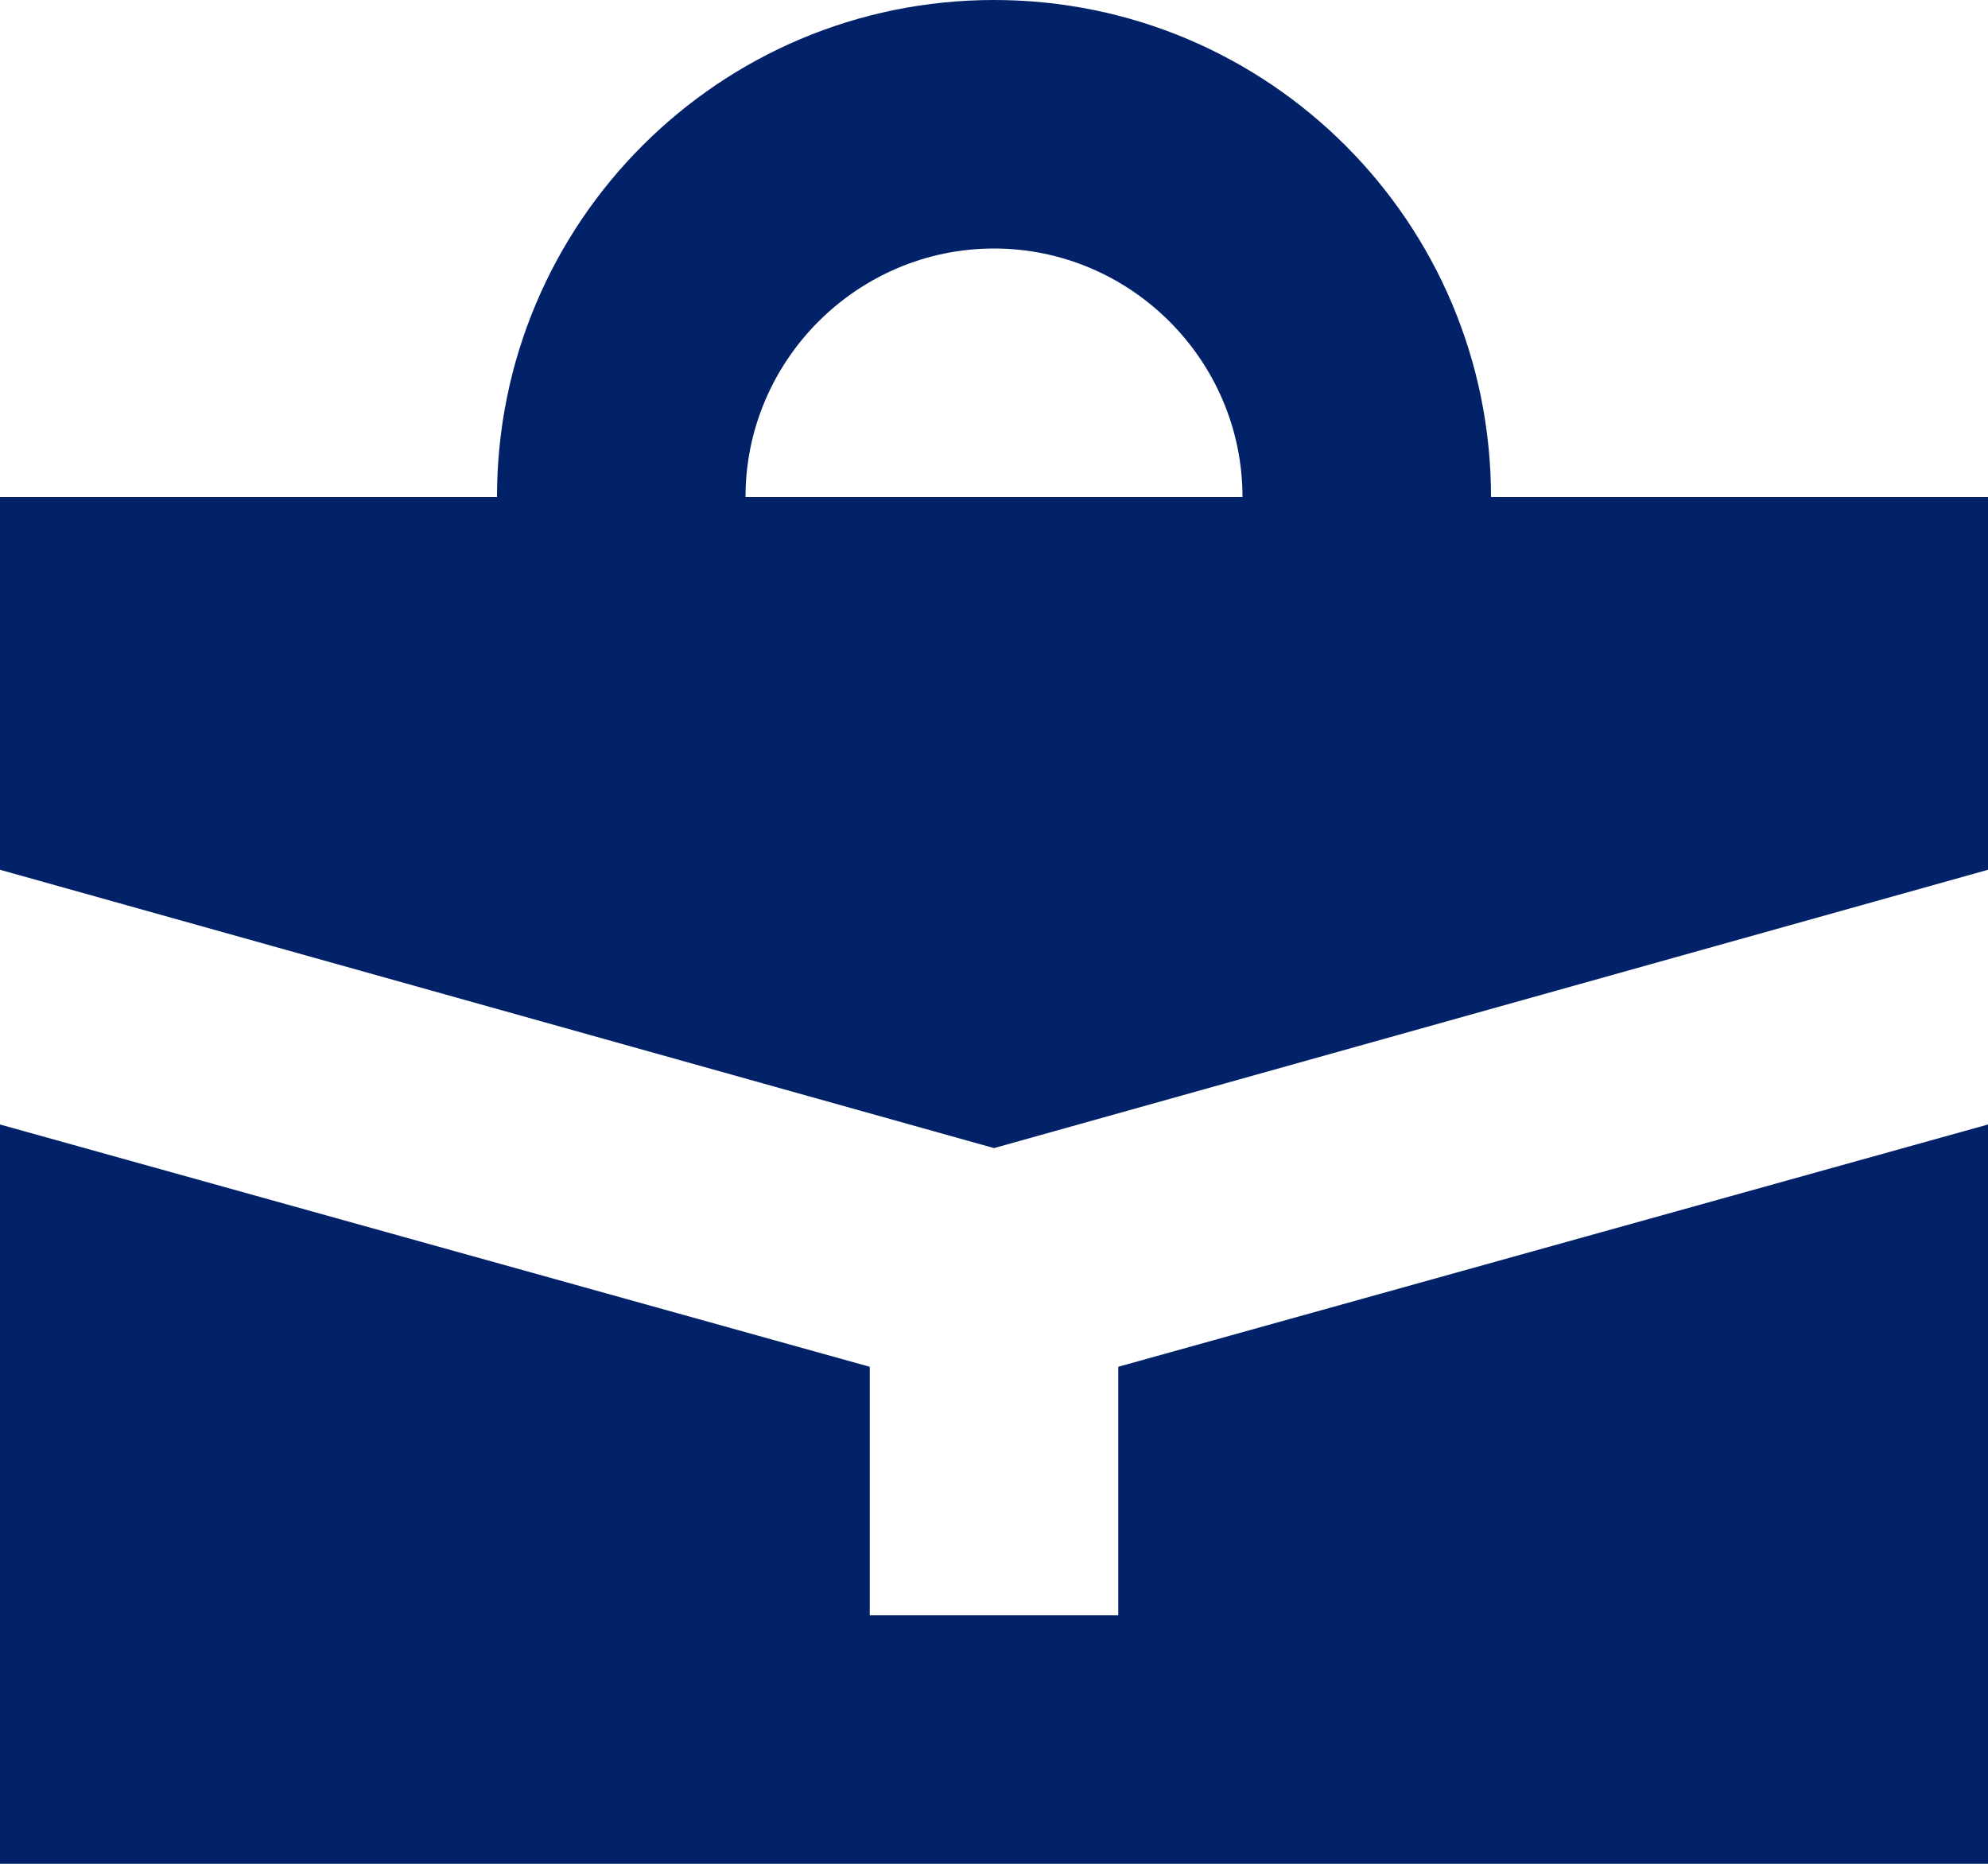 <?xml version="1.0" encoding="UTF-8"?><svg id="Ebene_1" xmlns="http://www.w3.org/2000/svg" viewBox="0 0 16 15"><path d="M4,4C4,1.79,5.79,0,8,0s4,1.79,4,4h4v3l-8,2.24L0,7v-3h4ZM8,2c1.1,0,2,.9,2,2h-4c0-1.1.9-2,2-2Z" style="fill:#012169; fill-rule:evenodd;"/><path d="M9,11l7-1.95v5.95H0v-5.95l7,1.95v2h2v-2Z" style="fill:#012169;"/></svg>